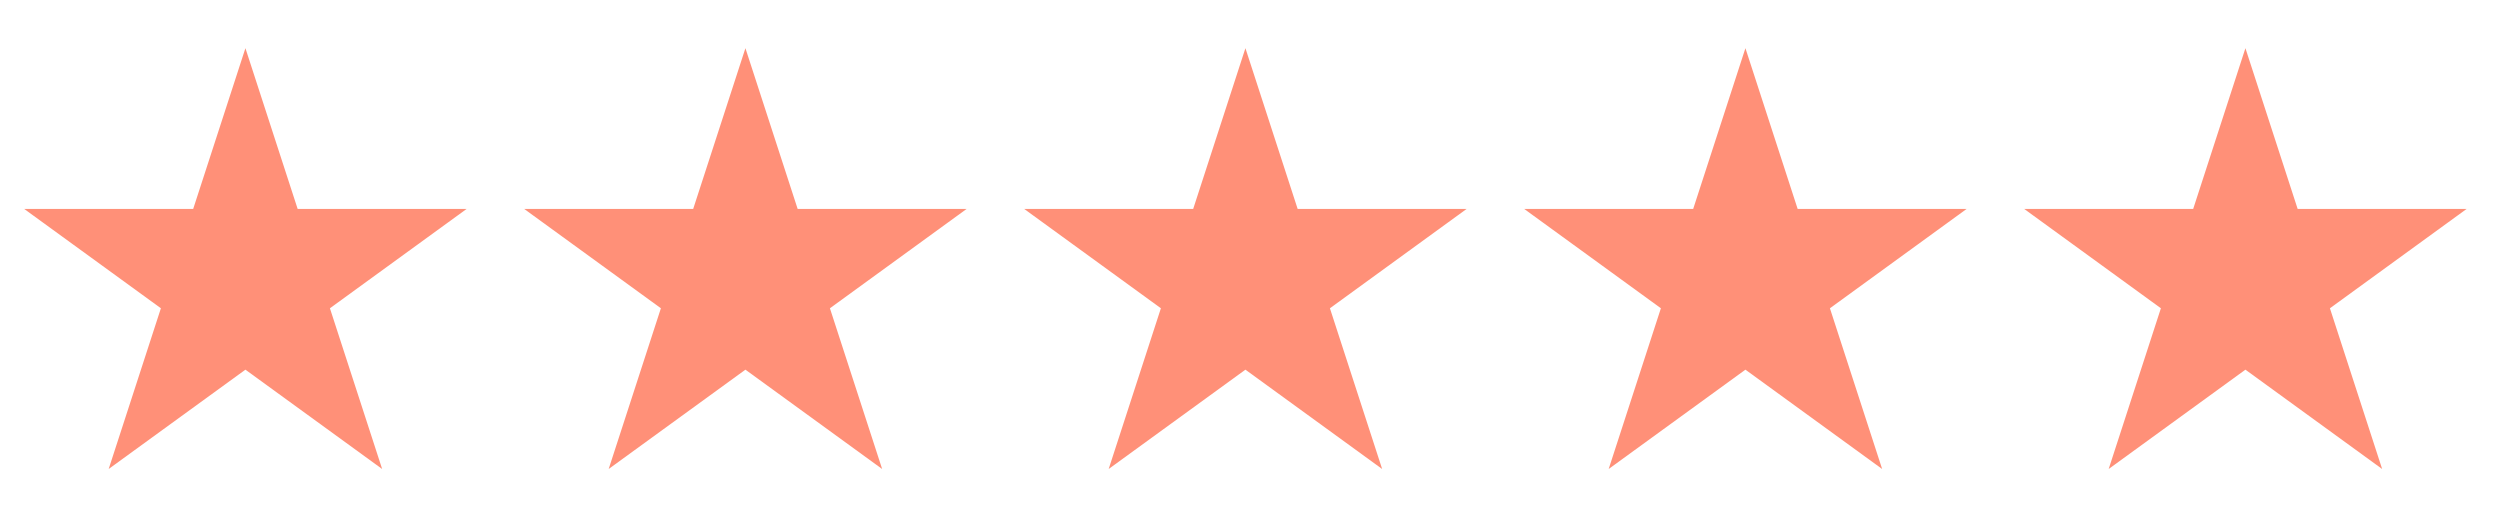 <svg xmlns="http://www.w3.org/2000/svg" width="120" height="25" viewBox="0 0 120 25" fill="none"><path d="M11.78 2.313L14.287 10.028H22.399L15.836 14.797L18.343 22.512L11.78 17.744L5.216 22.512L7.723 14.797L1.16 10.028H9.273L11.78 2.313Z" fill="#FF9078"></path><path d="M35.78 2.313L38.287 10.028H46.399L39.836 14.797L42.343 22.512L35.78 17.744L29.216 22.512L31.723 14.797L25.16 10.028H33.273L35.78 2.313Z" fill="#FF9078"></path><path d="M59.78 2.313L62.287 10.028H70.399L63.836 14.797L66.343 22.512L59.78 17.744L53.216 22.512L55.723 14.797L49.16 10.028H57.273L59.78 2.313Z" fill="#FF9078"></path><path d="M83.78 2.313L86.287 10.028H94.399L87.836 14.797L90.343 22.512L83.78 17.744L77.216 22.512L79.723 14.797L73.16 10.028H81.273L83.78 2.313Z" fill="#FF9078"></path><path d="M107.78 2.313L110.287 10.028H118.399L111.836 14.797L114.343 22.512L107.78 17.744L101.216 22.512L103.723 14.797L97.16 10.028H105.273L107.78 2.313Z" fill="#FF9078"></path></svg>